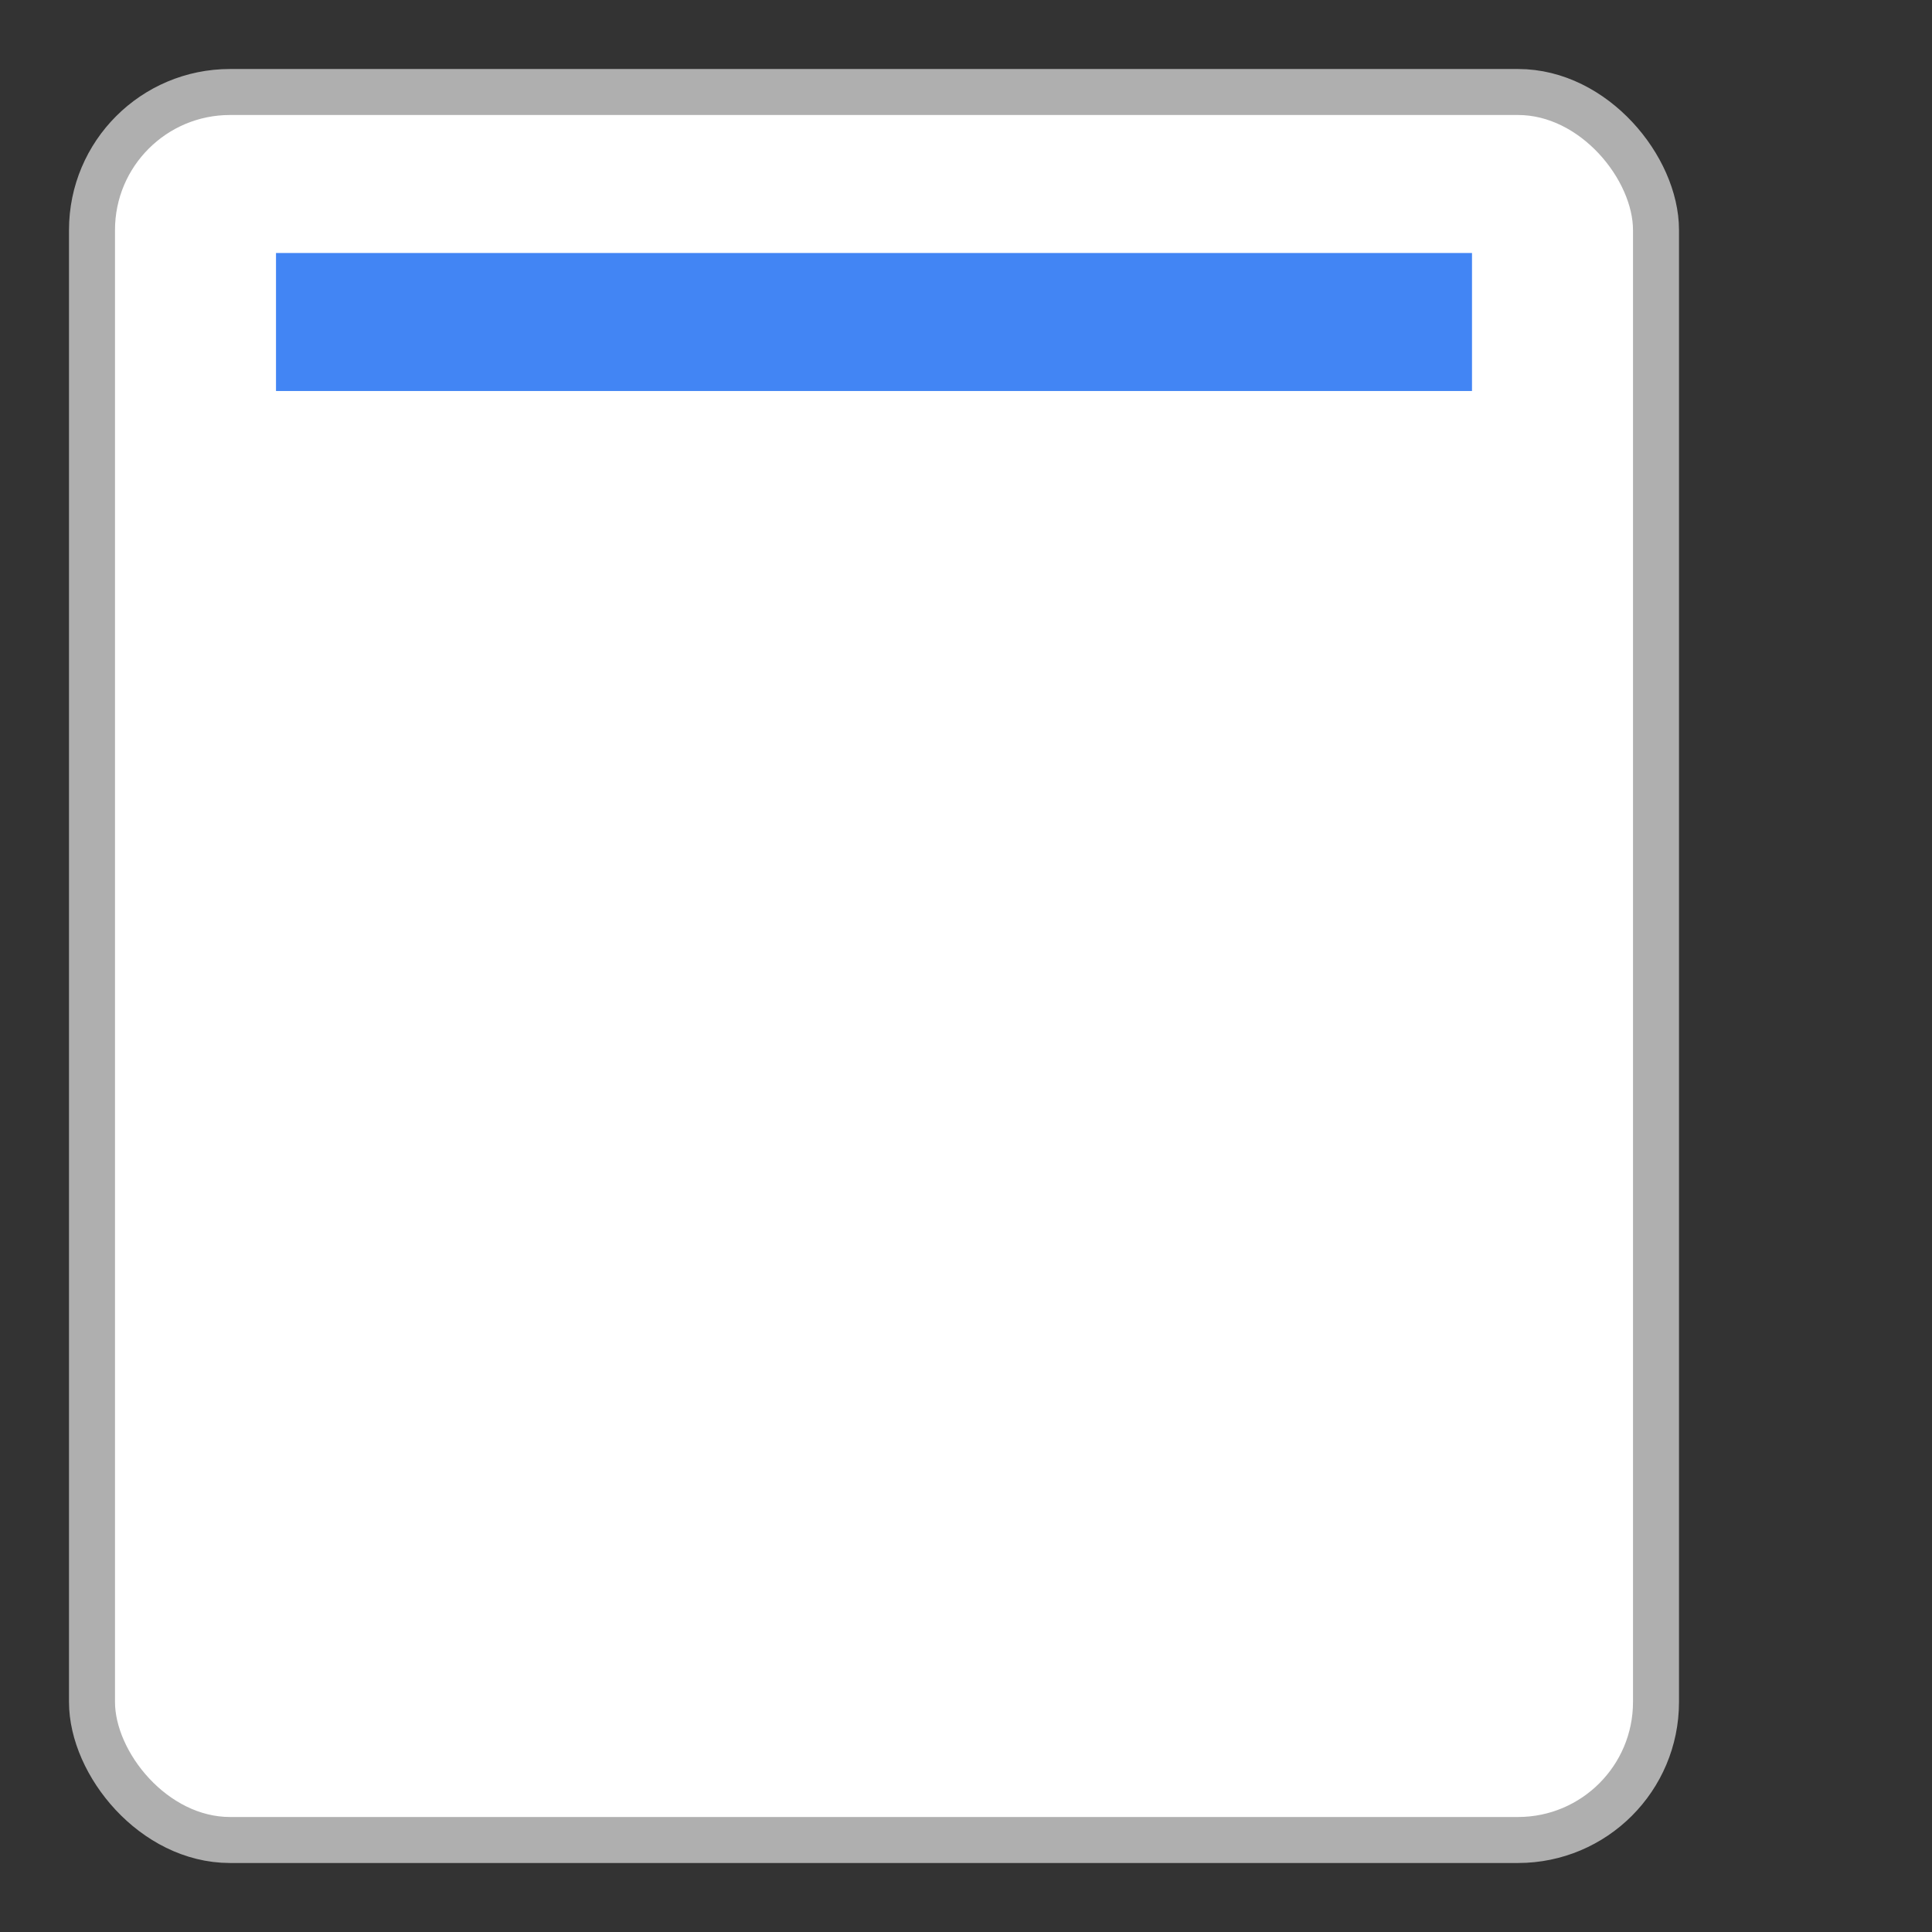 <?xml version="1.0"?>
<svg xmlns="http://www.w3.org/2000/svg" width="42" height="42" viewBox="0 0 42 42">
	<rect x="0" y="0" width="42" height="42" fill="#333333" stroke="none"/>
	<rect x="2" y="2" rx="3" ry="3" width="34" height="38" style="fill:white;stroke:#afafaf;stroke-width:1;opacity:1" />
	<line x1="6" y1="7" x2="32" y2="7" style="stroke:#4285f4;stroke-width:3" />
</svg>